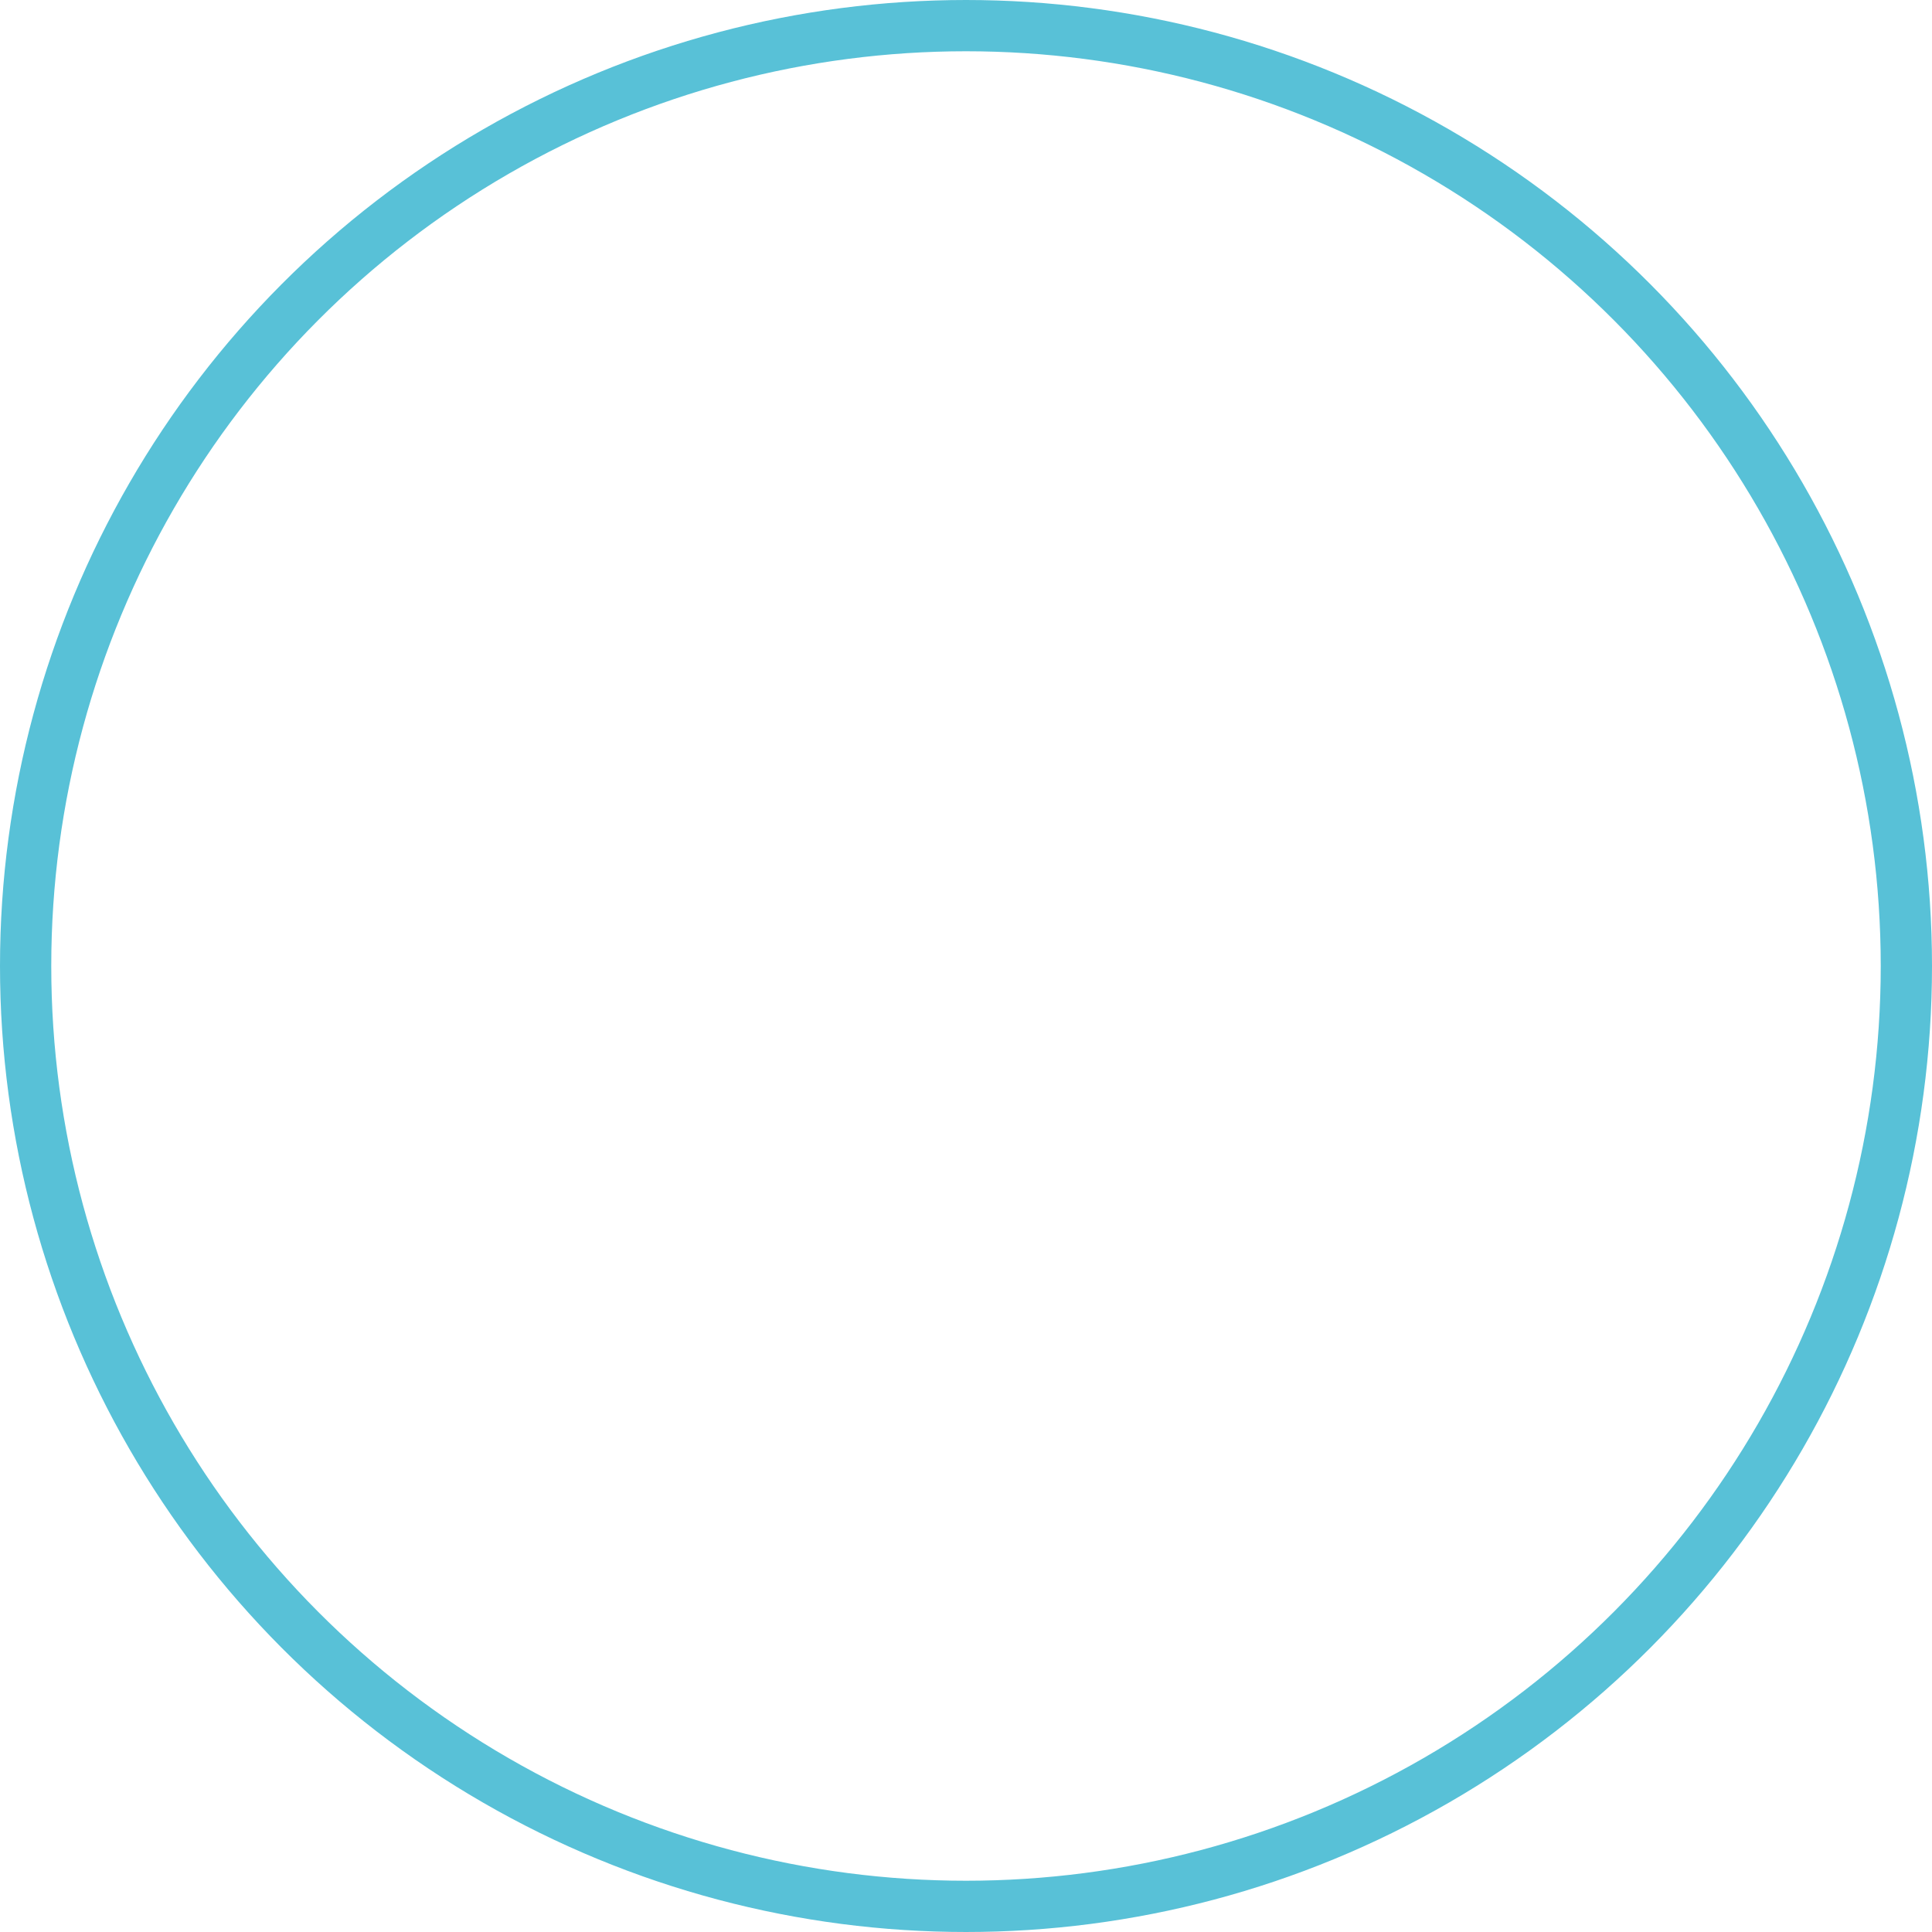 <?xml version="1.0" encoding="UTF-8"?> <svg xmlns="http://www.w3.org/2000/svg" viewBox="0 0 75.38 75.38"><defs><style>.cls-1{fill:none;stroke:#58c1d7;stroke-miterlimit:10;stroke-width:2px;}</style></defs><g id="Calque_2" data-name="Calque 2"><g id="Calque_2-2" data-name="Calque 2"><circle class="cls-1" cx="37.69" cy="37.69" r="36.69"></circle></g></g></svg> 